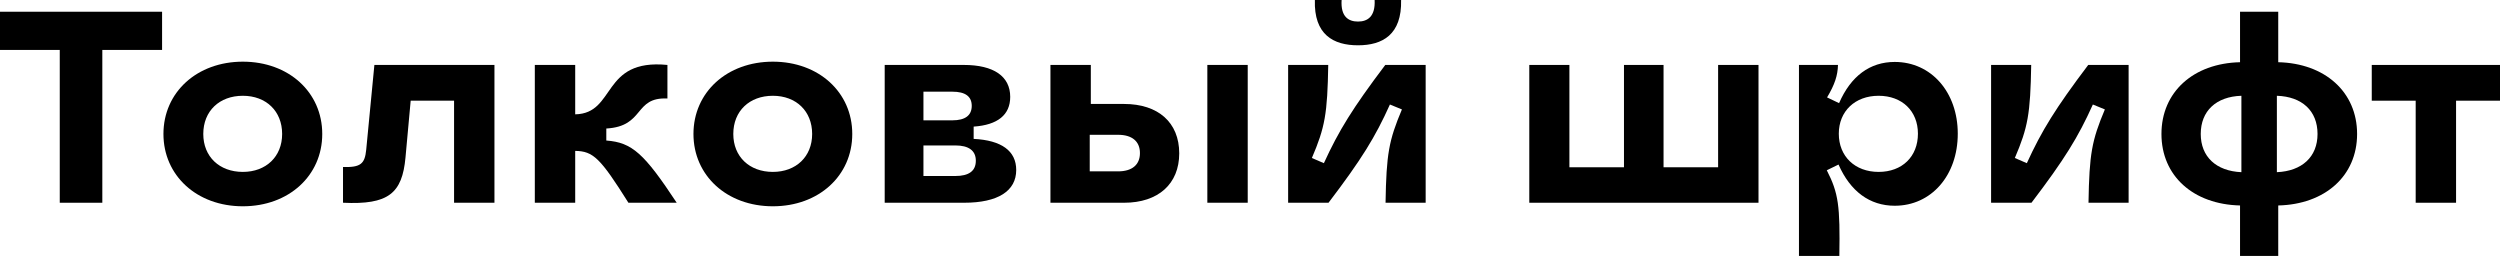 <svg width="682" height="70" viewBox="0 0 682 70" fill="none" xmlns="http://www.w3.org/2000/svg">
<path d="M16.302 55.308H27.914V13.622H44.216V3.201H0V13.622H16.302V55.308Z" fill="black"/>
<path d="M66.249 56.275C78.754 56.275 87.91 47.938 87.91 36.549C87.91 25.16 78.754 16.823 66.249 16.823C53.743 16.823 44.587 25.16 44.587 36.549C44.587 47.864 53.669 56.275 66.249 56.275ZM66.249 46.896C59.847 46.896 55.455 42.727 55.455 36.549C55.455 30.296 59.847 26.128 66.249 26.128C72.576 26.128 76.968 30.296 76.968 36.549C76.968 42.727 72.576 46.896 66.249 46.896Z" fill="black"/>
<path d="M93.572 45.556V55.308C105.929 55.903 109.725 52.777 110.619 42.951L112.033 27.468H123.869V55.308H134.886V17.716H102.133L99.9 40.867C99.527 44.663 98.411 45.705 93.572 45.556Z" fill="black"/>
<path d="M145.898 55.308H156.915V41.164C161.828 41.239 163.763 43.1 171.431 55.308H184.606C175.748 41.909 172.473 38.857 165.401 38.336V35.06C175.971 34.465 172.845 26.426 182.075 26.872V17.716C163.912 15.93 168.155 30.966 156.915 31.19V17.716H145.898V55.308Z" fill="black"/>
<path d="M210.836 56.275C223.342 56.275 232.498 47.938 232.498 36.549C232.498 25.16 223.342 16.823 210.836 16.823C198.331 16.823 189.175 25.16 189.175 36.549C189.175 47.864 198.256 56.275 210.836 56.275ZM210.836 46.896C204.435 46.896 200.043 42.727 200.043 36.549C200.043 30.296 204.435 26.128 210.836 26.128C217.164 26.128 221.555 30.296 221.555 36.549C221.555 42.727 217.164 46.896 210.836 46.896Z" fill="black"/>
<path d="M241.345 55.308H263.007C272.237 55.308 277.224 52.107 277.224 46.375C277.224 41.164 273.205 38.261 265.612 37.889V34.539C272.162 34.093 275.587 31.338 275.587 26.426C275.587 20.843 271.12 17.716 262.932 17.716H241.345V55.308ZM251.915 48.013V39.676H260.624C264.272 39.676 266.207 41.09 266.207 43.844C266.207 46.673 264.272 48.013 260.624 48.013H251.915ZM251.915 32.827V25.011H259.806C263.304 25.011 265.091 26.277 265.091 28.882C265.091 31.487 263.304 32.827 259.806 32.827H251.915Z" fill="black"/>
<path d="M286.56 55.308H306.659C315.963 55.308 321.695 50.171 321.695 41.834C321.695 33.423 315.963 28.361 306.659 28.361H297.577V17.716H286.56V55.308ZM329.362 55.308H340.379V17.716H329.362V55.308ZM297.279 46.747V36.773H305.021C308.817 36.773 310.976 38.559 310.976 41.76C310.976 44.961 308.817 46.747 305.021 46.747H297.279Z" fill="black"/>
<path d="M377.978 55.308H388.92V17.716H377.903C368.97 29.552 365.249 35.581 361.154 44.514L357.879 43.1C361.452 34.763 362.122 31.041 362.345 17.716H351.403V55.308H362.42C371.427 43.472 375.149 37.442 379.169 28.51L382.444 29.85C378.871 38.336 378.201 41.983 377.978 55.308ZM370.459 12.357C377.159 12.357 382.444 9.454 382.22 0H375C375.223 4.541 373.065 5.881 370.459 5.881C367.854 5.881 365.695 4.541 365.993 0H358.698C358.4 9.454 363.76 12.357 370.459 12.357Z" fill="black"/>
<path d="M417.191 55.308H479.719V17.716H468.702V45.631H453.814V17.716H443.021V45.631H428.133V17.716H417.191V55.308Z" fill="black"/>
<path d="M501.401 17.716H490.757V69.823H501.773C501.997 56.126 501.55 52.702 498.349 46.45L501.55 44.886C504.751 52.181 510.036 56.126 516.884 56.126C526.859 56.126 534.08 47.864 534.08 36.475C534.08 25.16 526.859 16.898 516.884 16.898C510.111 16.898 504.9 20.768 501.699 28.138L498.424 26.574C500.508 23.076 501.327 20.619 501.401 17.716ZM512.493 26.128C518.894 26.128 523.212 30.296 523.212 36.475C523.212 42.727 518.894 46.896 512.493 46.896C506.016 46.896 501.625 42.653 501.625 36.475C501.625 30.371 506.016 26.128 512.493 26.128Z" fill="black"/>
<path d="M569.743 55.308H580.686V17.716H569.669C560.736 29.552 557.014 35.581 552.92 44.514L549.645 43.1C553.218 34.763 553.888 31.041 554.111 17.716H543.169V55.308H554.186C563.193 43.472 566.914 37.442 570.934 28.51L574.209 29.85C570.636 38.336 569.966 41.983 569.743 55.308Z" fill="black"/>
<path d="M611.082 69.823H621.503V56.052C634.232 55.754 643.016 48.013 643.016 36.549C643.016 25.086 634.232 17.27 621.503 16.972V3.201H611.082V16.972C598.353 17.27 589.644 25.086 589.644 36.549C589.644 48.013 598.353 55.754 611.082 56.052V69.823ZM600.363 36.549C600.363 30.296 604.531 26.351 611.454 26.128V46.971C604.531 46.673 600.363 42.727 600.363 36.549ZM621.131 46.971V26.128C627.979 26.351 632.222 30.222 632.222 36.549C632.222 42.802 627.979 46.673 621.131 46.971Z" fill="black"/>
<path d="M658.999 55.308H670.015V27.468H682V17.716H647.014V27.468H658.999V55.308Z" fill="black"/>
</svg>
